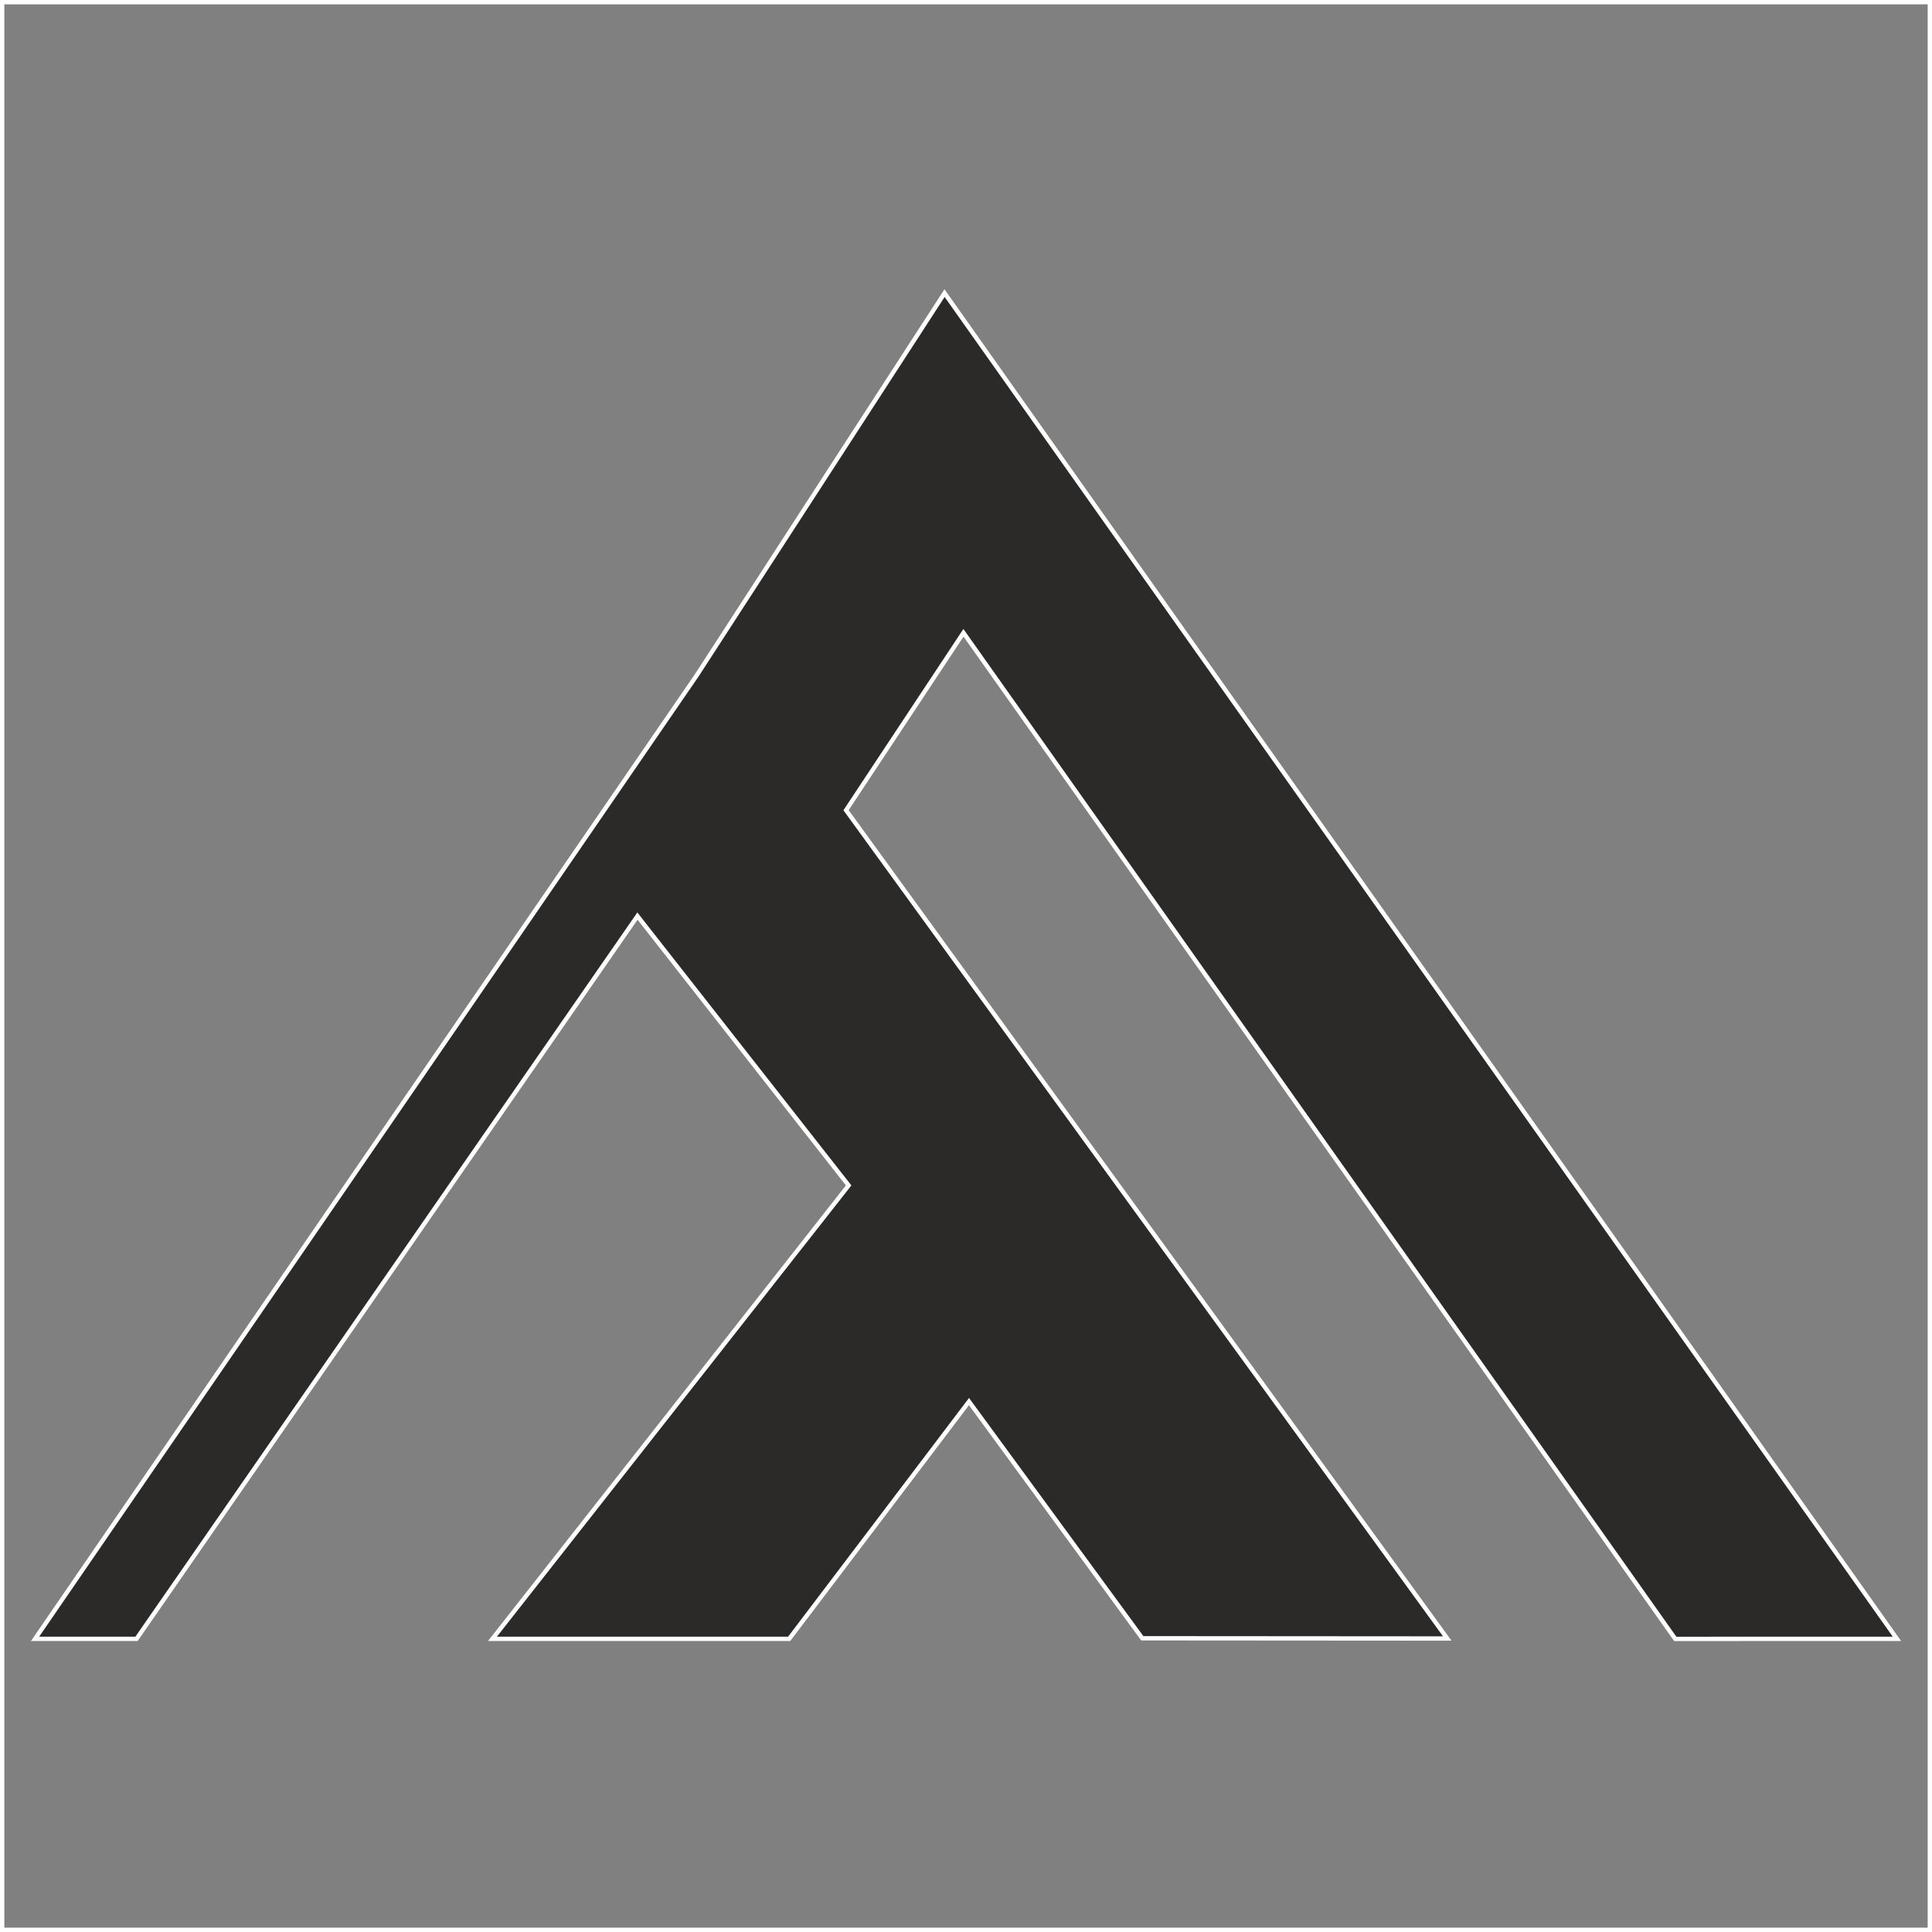 <?xml version="1.0" encoding="UTF-8"?>
<!DOCTYPE svg PUBLIC "-//W3C//DTD SVG 1.1//EN" "http://www.w3.org/Graphics/SVG/1.1/DTD/svg11.dtd">
<!-- Creator: CorelDRAW 2020 (64-Bit) -->
<svg xmlns="http://www.w3.org/2000/svg" xml:space="preserve" width="33.943mm" height="33.943mm" version="1.1" style="shape-rendering:geometricPrecision; text-rendering:geometricPrecision; image-rendering:optimizeQuality; fill-rule:evenodd; clip-rule:evenodd"
viewBox="0 0 3394.28 3394.28"
 xmlns:xlink="http://www.w3.org/1999/xlink"
 xmlns:xodm="http://www.corel.com/coreldraw/odm/2003">
 <rect x="0" y="0" width="3394.28" height="3394.28" fill="#808080" stroke="none"/>
 <defs>
  <style type="text/css">
   <![CDATA[
    .str0 {stroke:#FEFEFE;stroke-width:7.62;stroke-miterlimit:22.926}
    .fil0 {fill:none}
    .fil1 {fill:#2B2A29}
   ]]>
  </style>
 </defs>
 <g id="Слой_x0020_1">
  <rect class="fil0 str0" x="3.81" y="3.81" width="3386.66" height="3386.66"/>
  <g id="_2321745790368">
   <polygon class="fil1 str0" points="1224.14,1186.41 1659.46,514.95 2177.79,1247.78 3332.67,2879.23 2943.22,2879.32 1692.69,1111.74 1486.41,1423.41 2542.64,2878.63 2006.84,2878.24 1702.4,2462.41 1386.49,2879.23 865.19,2879.23 1490.96,2082.62 1119.92,1609.47 239.86,2879.23 61.6,2879.23 "/>
  </g>
 </g>
</svg>
